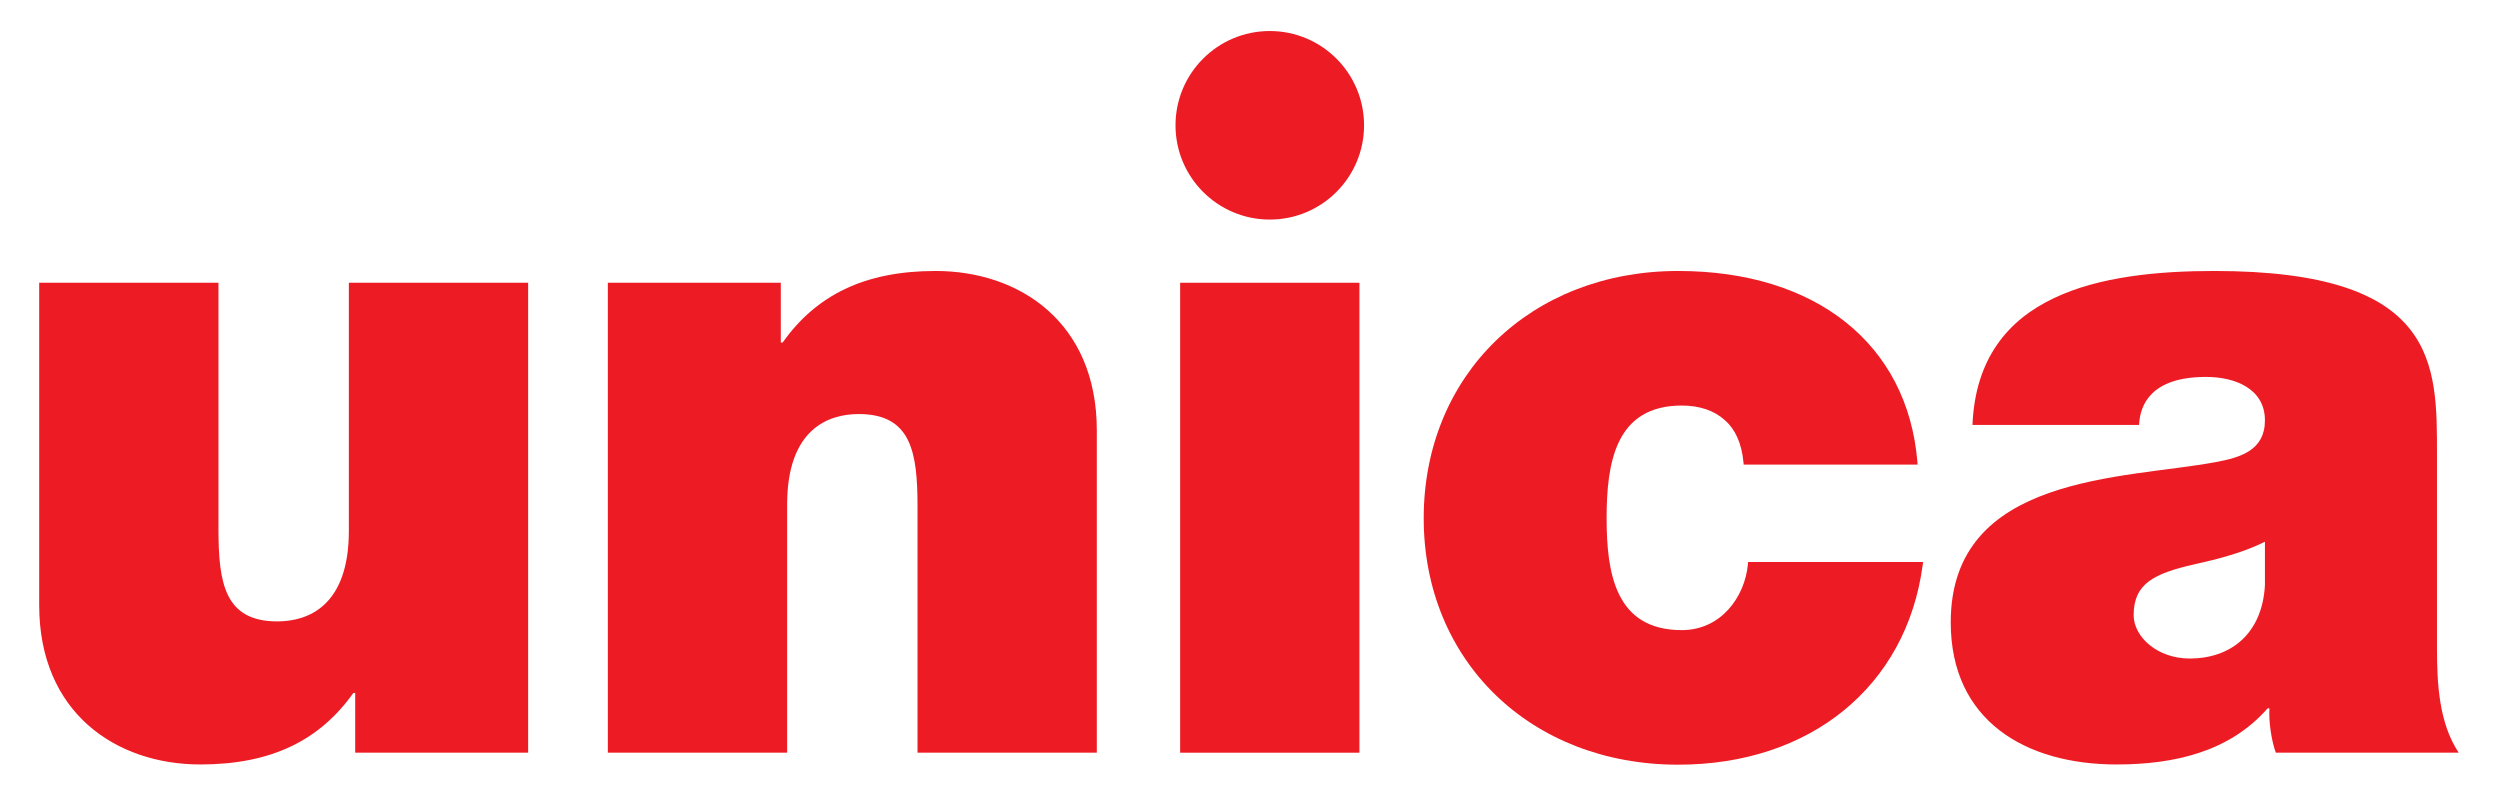 <?xml version="1.0" encoding="UTF-8" standalone="no"?>
<!DOCTYPE svg PUBLIC "-//W3C//DTD SVG 1.1//EN" "http://www.w3.org/Graphics/SVG/1.1/DTD/svg11.dtd">
<svg width="100%" height="100%" viewBox="0 0 1595 518" version="1.1" xmlns="http://www.w3.org/2000/svg" xmlns:xlink="http://www.w3.org/1999/xlink" xml:space="preserve" xmlns:serif="http://www.serif.com/" style="fill-rule:evenodd;clip-rule:evenodd;stroke-linejoin:round;stroke-miterlimit:2;">
    <g transform="matrix(4.167,0,0,4.167,25,17)">
        <path d="M74.863,111.163L48.384,111.163L48.384,102.013L48.106,102.013C42.977,109.222 35.629,112.965 24.676,112.965C11.783,112.965 0,105.064 0,88.566L0,39.212L27.449,39.212L27.449,76.921C27.449,85.239 28.419,91.061 36.46,91.061C41.174,91.061 47.413,88.705 47.413,77.198L47.413,39.212L74.863,39.212L74.863,111.163Z" style="fill:rgb(237,28,36);fill-rule:nonzero;"/>
        <path d="M87.066,39.212L113.547,39.212L113.547,48.361L113.824,48.361C118.954,41.152 126.3,37.409 137.252,37.409C150.146,37.409 161.931,45.312 161.931,61.809L161.931,111.163L134.48,111.163L134.48,73.455C134.48,65.136 133.51,59.314 125.469,59.314C120.755,59.314 114.517,61.671 114.517,73.177L114.517,111.163L87.066,111.163L87.066,39.212Z" style="fill:rgb(237,28,36);fill-rule:nonzero;"/>
        <rect x="174.689" y="39.212" width="27.45" height="71.951" style="fill:rgb(237,28,36);fill-rule:nonzero;"/>
        <path d="M340.779,78.861C337.452,80.525 333.709,81.496 329.966,82.327C323.865,83.715 320.678,85.239 320.678,90.09C320.678,93.419 324.282,96.746 329.273,96.746C335.511,96.746 340.364,93.003 340.779,85.516L340.779,78.861ZM367.121,95.082C367.121,100.489 367.398,106.589 370.448,111.163L342.443,111.163C341.751,109.222 341.334,106.312 341.473,104.37L341.195,104.37C335.372,111.025 326.916,112.965 318.043,112.965C304.181,112.965 292.673,106.312 292.673,91.2C292.673,68.464 319.291,69.296 333.293,66.662C337.037,65.968 340.779,64.859 340.779,60.285C340.779,55.432 336.204,53.63 331.769,53.63C323.312,53.63 321.648,57.927 321.509,60.977L296.001,60.977C296.416,50.857 301.406,44.896 308.478,41.569C315.409,38.241 324.559,37.409 333.017,37.409C367.398,37.409 367.121,51.689 367.121,65.553L367.121,95.082Z" style="fill:rgb(237,28,36);fill-rule:nonzero;"/>
        <path d="M202.848,15.104C202.848,23.076 196.386,29.538 188.414,29.538C180.442,29.538 173.98,23.076 173.98,15.104C173.98,7.133 180.442,0.671 188.414,0.671C196.386,0.671 202.848,7.133 202.848,15.104Z" style="fill:rgb(237,28,36);fill-rule:nonzero;"/>
        <path d="M261.616,82.357C261.127,87.343 257.495,92.396 251.493,92.396C241.358,92.396 239.985,83.746 239.985,75.275C239.985,66.733 241.358,58.012 251.493,58.012C254.194,58.012 256.471,58.78 258.048,60.222C259.69,61.62 260.657,63.792 260.935,66.67L260.971,67.057L287.602,67.057L287.565,66.596C286.052,48.588 272.017,37.409 250.939,37.409C228.366,37.409 211.981,53.333 211.981,75.275C211.981,97.136 228.366,113 250.939,113C271.189,113 285.877,101.01 288.375,82.46L288.449,81.97L261.644,81.97L261.616,82.357Z" style="fill:rgb(237,28,36);fill-rule:nonzero;"/>
    </g>
</svg>
